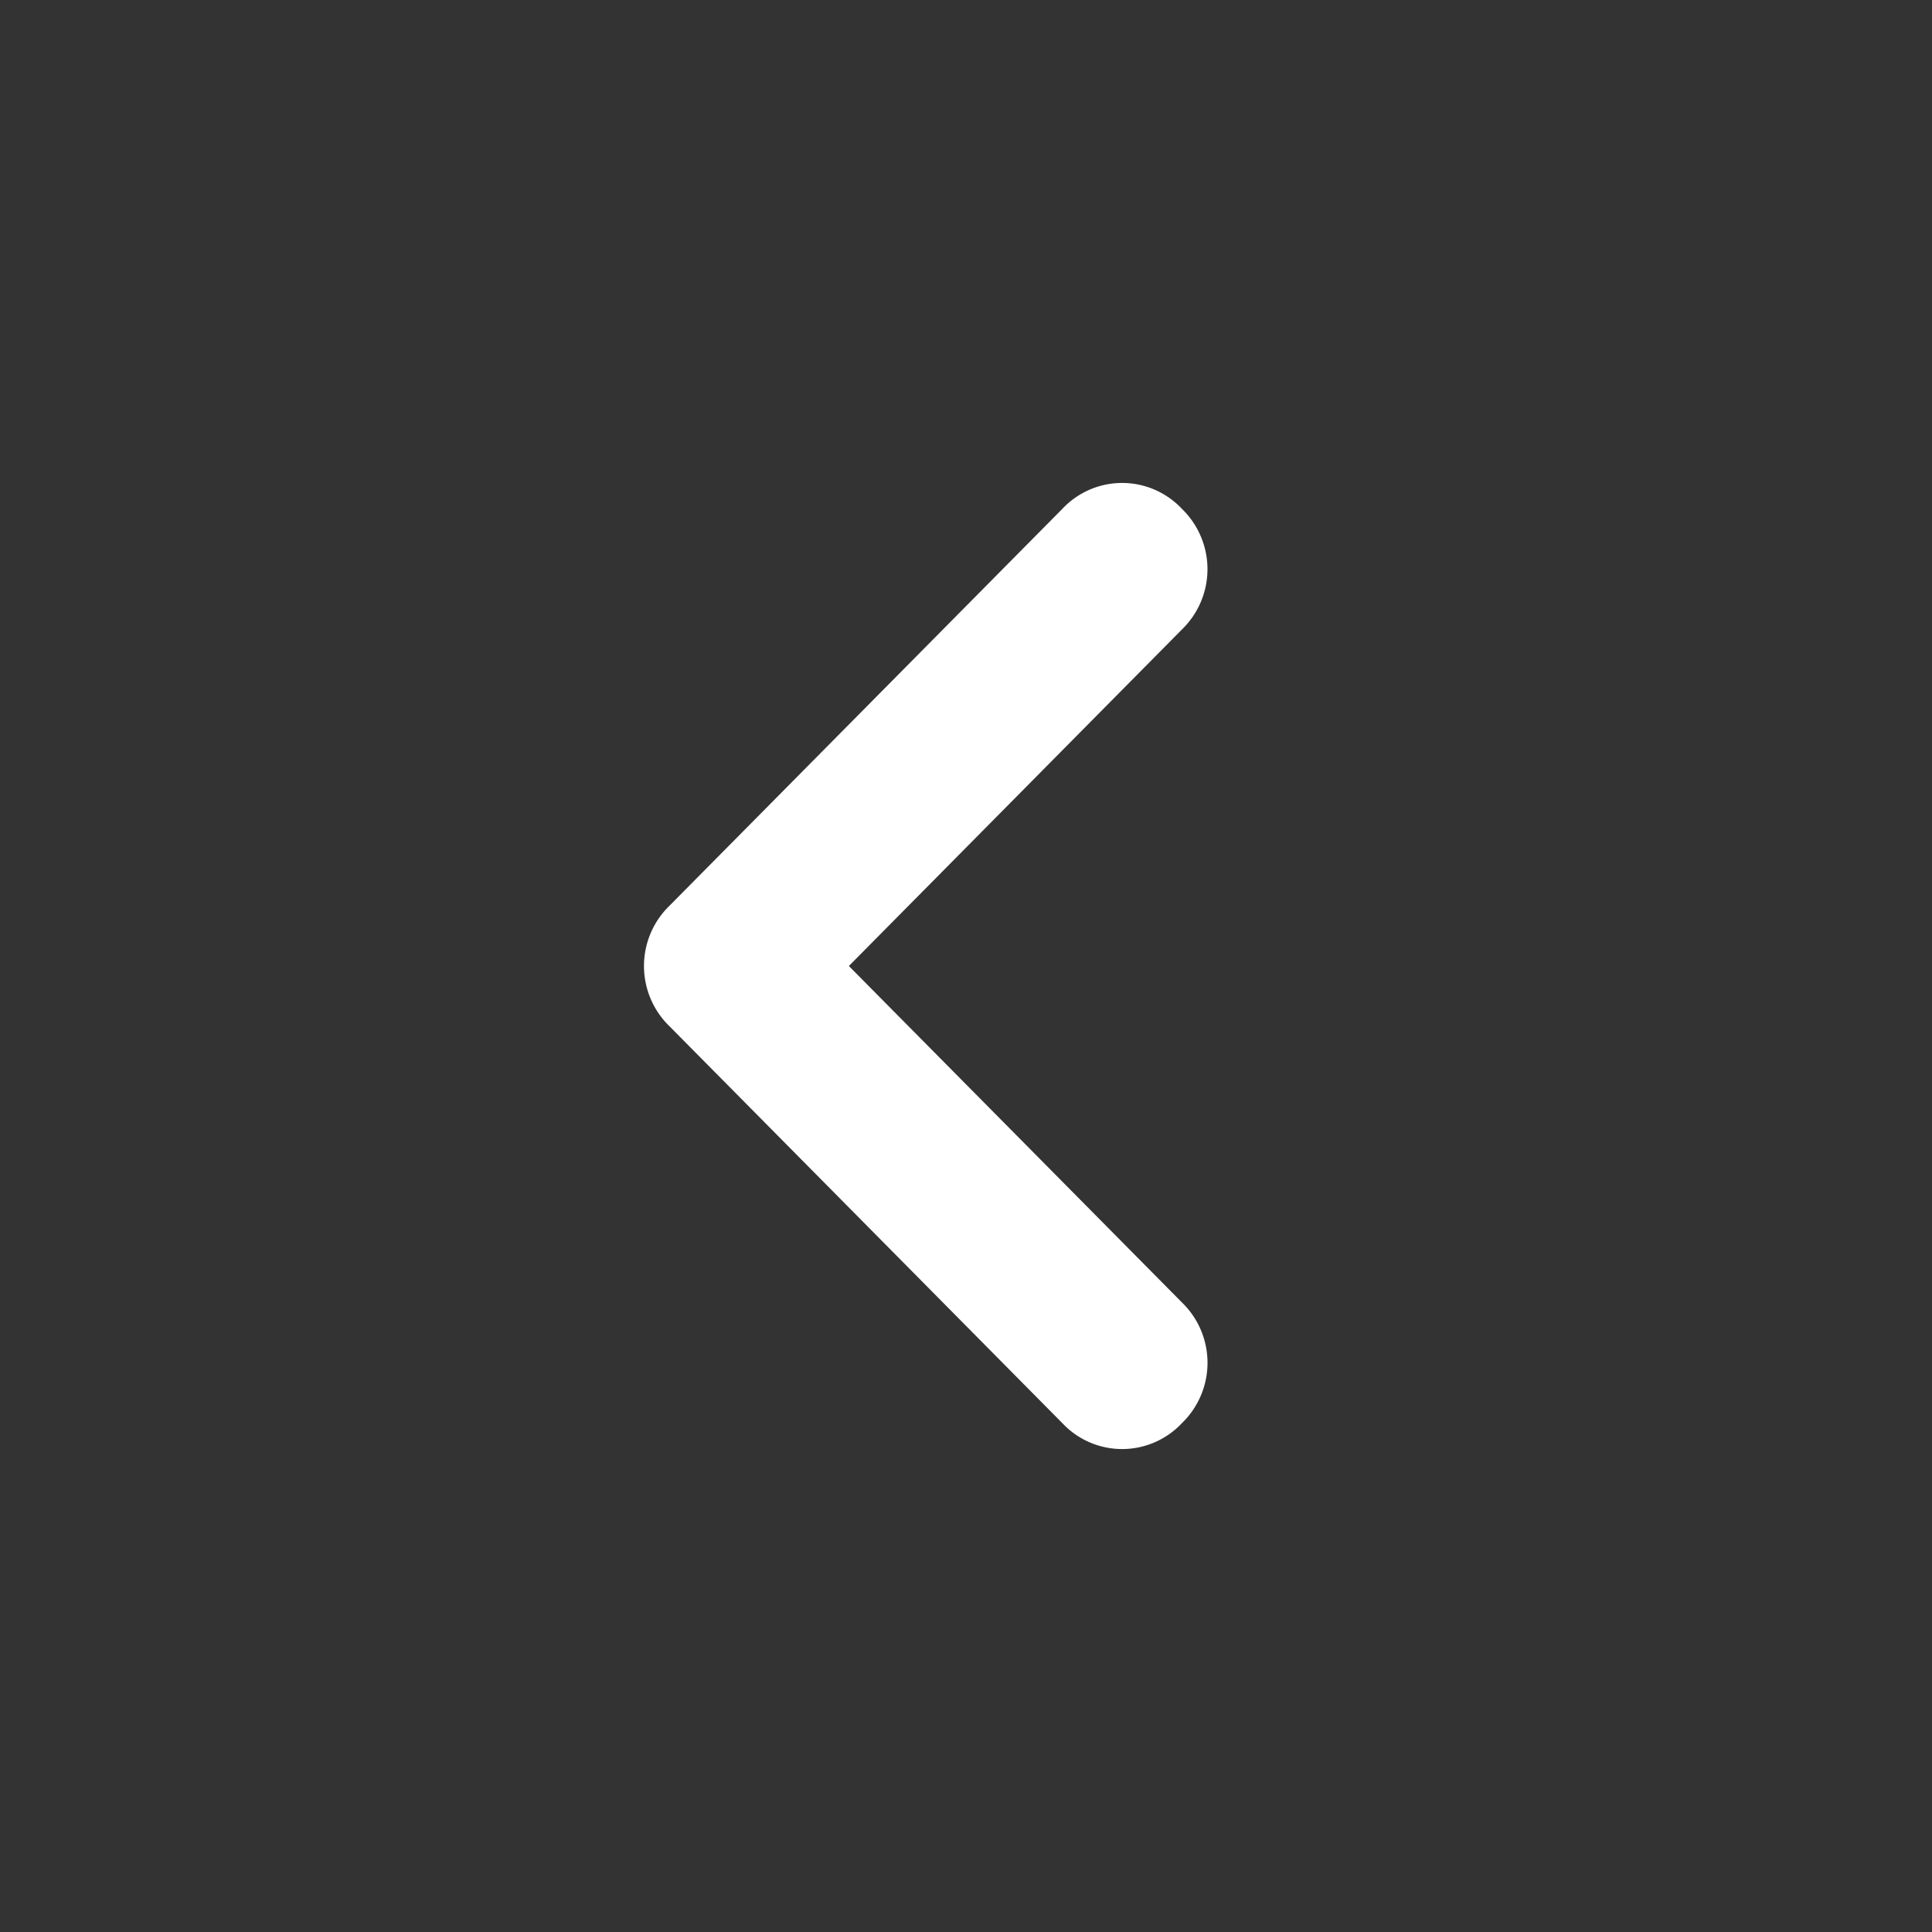 <svg xmlns="http://www.w3.org/2000/svg" xmlns:xlink="http://www.w3.org/1999/xlink" width="24" height="24" viewBox="0 0 24 24">
  <rect x="0" y="0" width="24" height="24" fill="#333333" stroke="none"/>
  <defs>
    <clipPath id="clip-Icons_navigation_chevron_left">
      <rect width="24" height="24"/>
    </clipPath>
  </defs>
  <g id="Icons_navigation_chevron_left" data-name="Icons / navigation / chevron left" clip-path="url(#clip-Icons_navigation_chevron_left)">
    <rect width="24" height="24" fill="transparent"/>
    <g id="Icons_navigation_chevron_left-2" data-name="Icons / navigation / chevron left">
      <rect id="Rectangle_3" data-name="Rectangle 3" width="24" height="24" fill="none"/>
      <path id="Path_2048" data-name="Path 2048" d="M685.282,4.721a1.018,1.018,0,0,0-1.485,0L678.918,9.65a1.043,1.043,0,0,0,0,1.5l4.879,4.929a1.018,1.018,0,0,0,1.485,0,1.043,1.043,0,0,0,0-1.5L681.145,10.4l4.136-4.179A1.043,1.043,0,0,0,685.282,4.721Z" fill="#FFF" transform="translate(-670.6 1.6)"/>
    </g>
  </g>
</svg>
